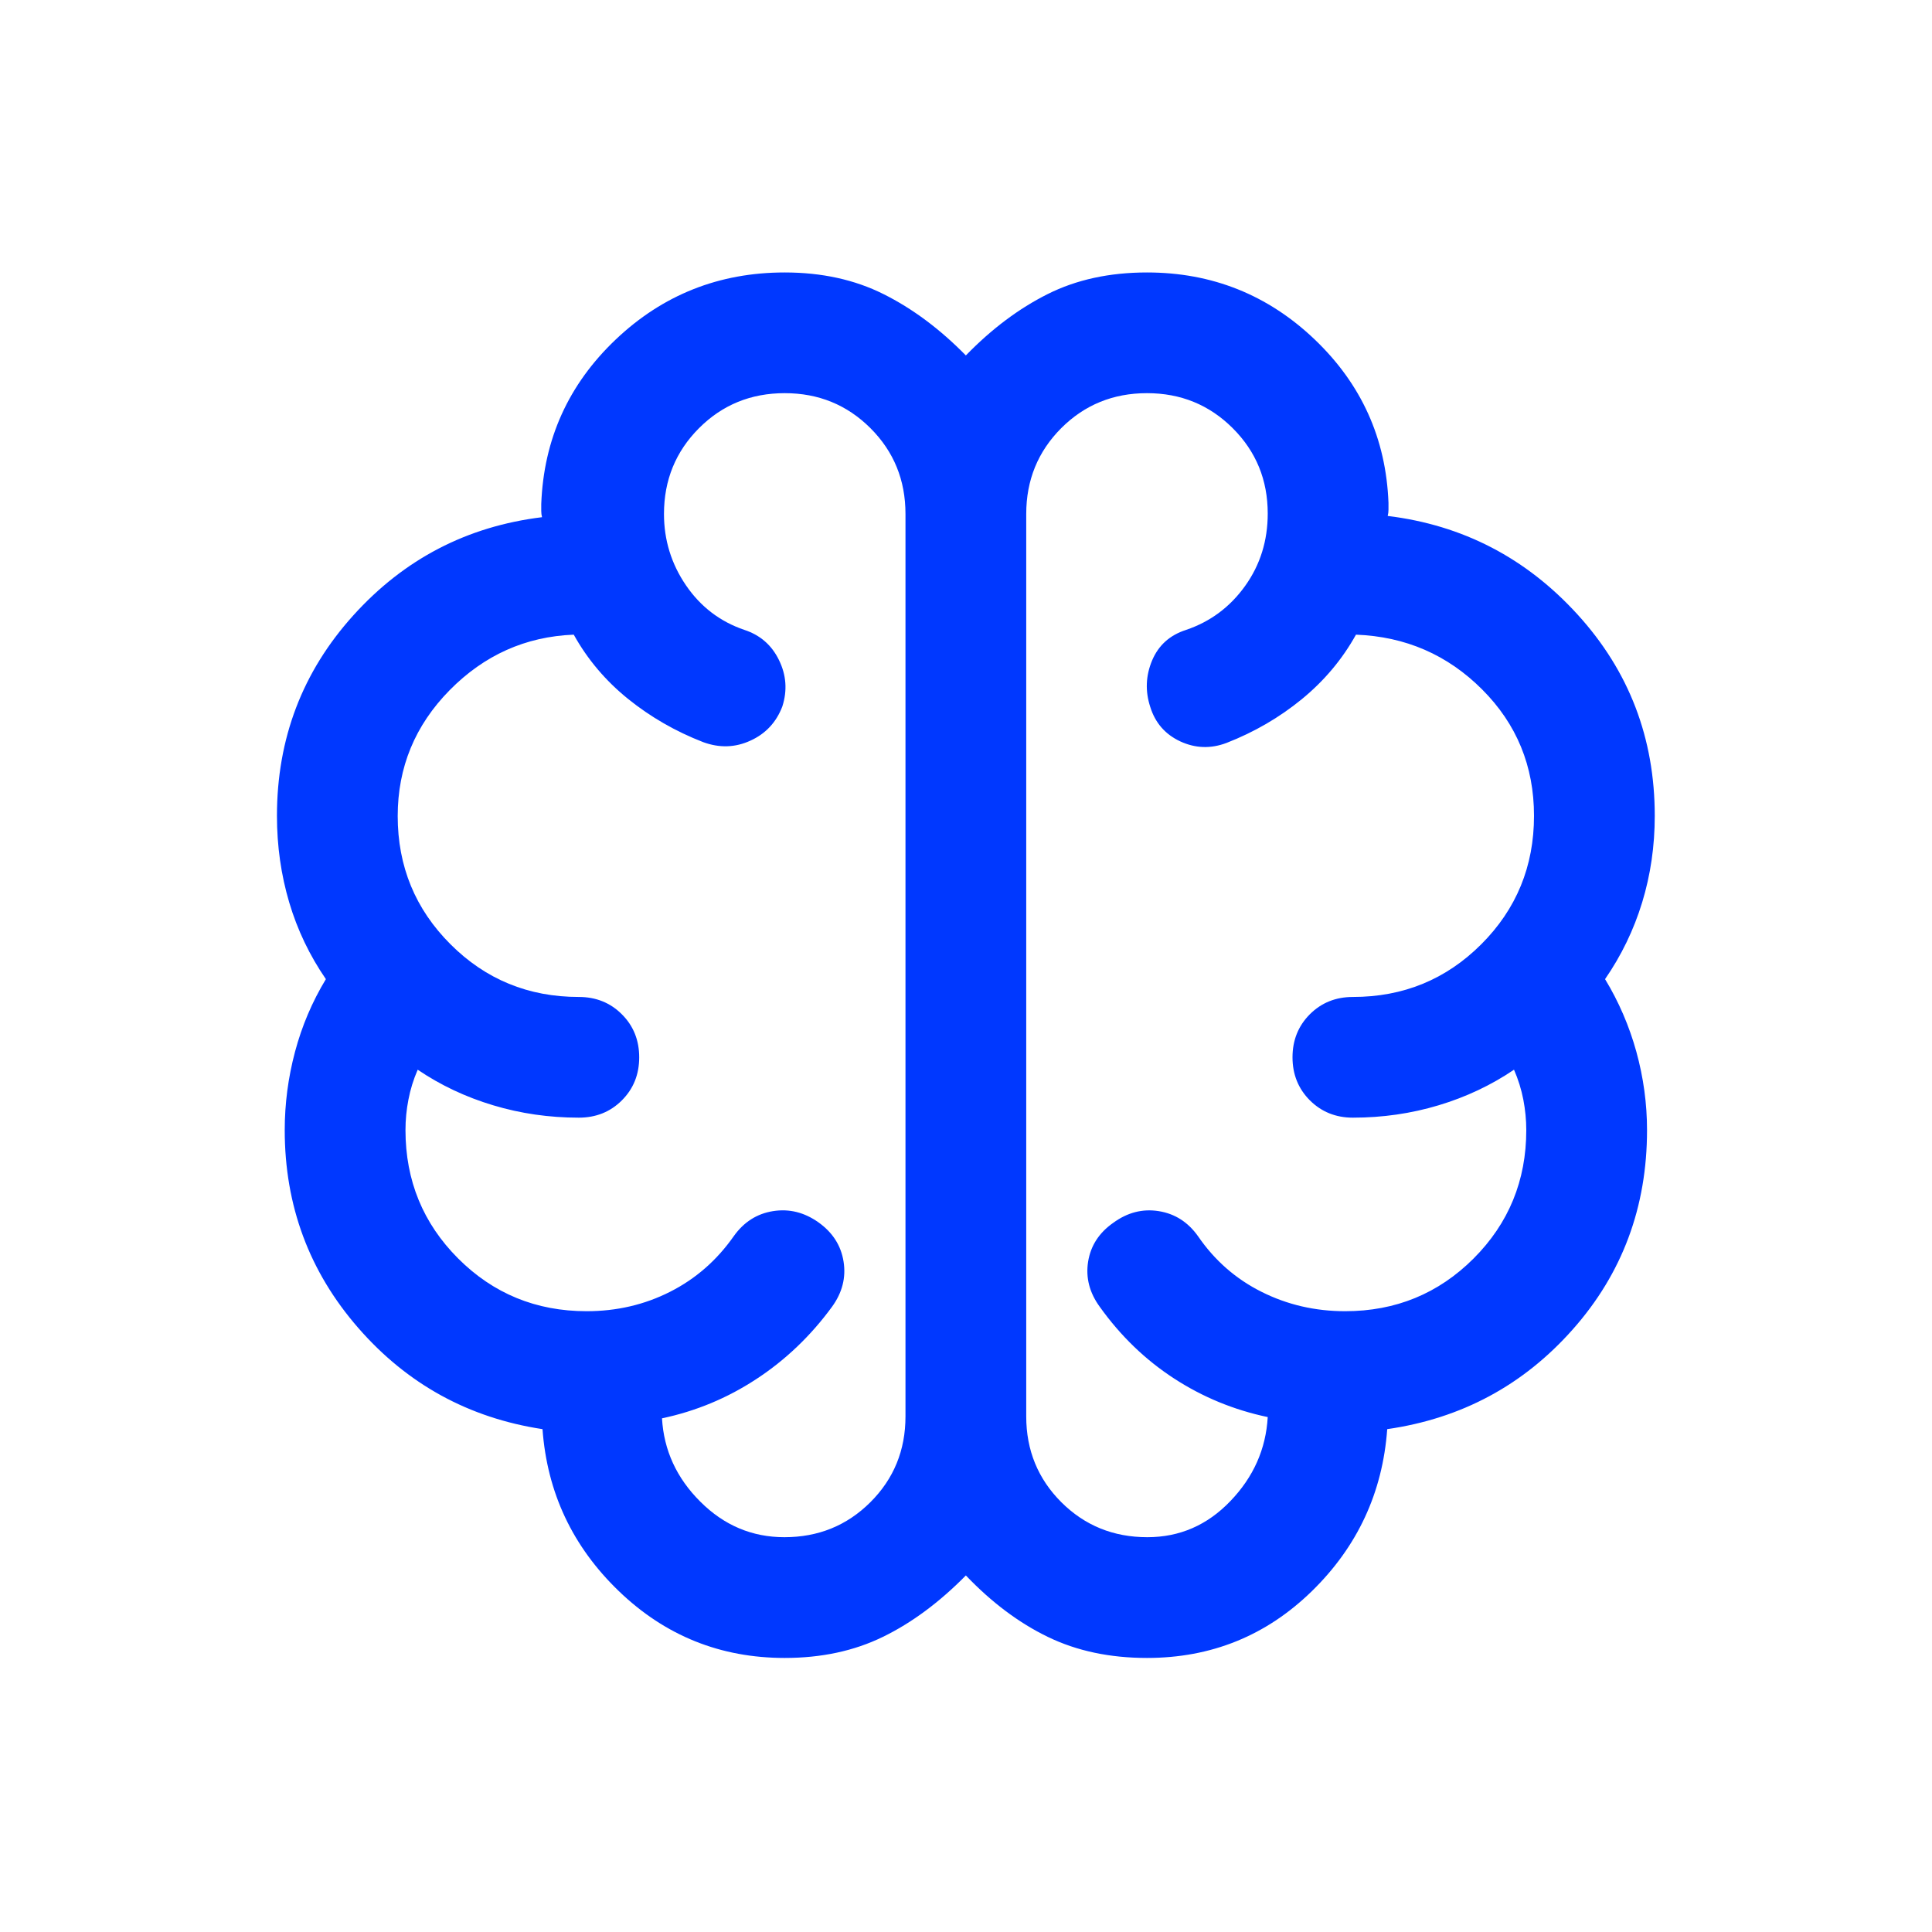 <svg width="40" height="40" viewBox="0 0 40 40" fill="none" xmlns="http://www.w3.org/2000/svg">
<path d="M16.247 34.326C14.916 34.326 13.771 33.865 12.813 32.943C11.855 32.021 11.328 30.903 11.232 29.589C9.704 29.356 8.432 28.658 7.417 27.493C6.402 26.328 5.895 24.963 5.895 23.397C5.895 22.85 5.966 22.309 6.108 21.776C6.25 21.242 6.463 20.741 6.747 20.272C6.41 19.782 6.157 19.253 5.988 18.684C5.819 18.114 5.734 17.517 5.734 16.891C5.734 15.292 6.261 13.909 7.313 12.743C8.365 11.576 9.668 10.898 11.222 10.708C11.211 10.665 11.206 10.622 11.206 10.579V10.435C11.257 9.093 11.77 7.959 12.746 7.031C13.721 6.104 14.888 5.641 16.247 5.641C17.012 5.641 17.694 5.79 18.292 6.089C18.891 6.388 19.459 6.811 19.997 7.359C20.529 6.811 21.093 6.388 21.69 6.089C22.286 5.79 22.972 5.641 23.747 5.641C25.091 5.641 26.248 6.103 27.217 7.026C28.186 7.951 28.696 9.078 28.747 10.41V10.554C28.747 10.597 28.742 10.639 28.731 10.682C30.285 10.872 31.595 11.552 32.661 12.722C33.727 13.892 34.26 15.281 34.26 16.891C34.26 17.517 34.173 18.114 33.999 18.684C33.825 19.253 33.569 19.782 33.231 20.272C33.515 20.74 33.731 21.241 33.879 21.775C34.026 22.309 34.1 22.85 34.1 23.397C34.1 24.991 33.588 26.366 32.564 27.522C31.541 28.678 30.26 29.367 28.721 29.589C28.625 30.903 28.105 32.021 27.161 32.943C26.216 33.865 25.078 34.326 23.747 34.326C22.978 34.326 22.294 34.181 21.694 33.89C21.095 33.6 20.529 33.175 19.997 32.618C19.448 33.175 18.875 33.6 18.279 33.89C17.683 34.181 17.006 34.326 16.247 34.326ZM21.247 10.641V29.326C21.247 30.026 21.49 30.618 21.974 31.102C22.459 31.585 23.052 31.826 23.754 31.826C24.423 31.826 24.996 31.577 25.473 31.079C25.951 30.582 26.209 30.002 26.247 29.339C25.547 29.192 24.899 28.925 24.306 28.539C23.714 28.154 23.201 27.66 22.77 27.057C22.556 26.764 22.476 26.453 22.528 26.122C22.581 25.792 22.754 25.523 23.049 25.317C23.341 25.103 23.655 25.022 23.989 25.075C24.324 25.128 24.596 25.301 24.805 25.596C25.149 26.097 25.588 26.481 26.121 26.747C26.654 27.014 27.23 27.147 27.85 27.147C28.895 27.147 29.781 26.783 30.509 26.056C31.236 25.328 31.6 24.442 31.6 23.397C31.6 23.187 31.579 22.977 31.539 22.767C31.498 22.556 31.434 22.35 31.346 22.147C30.874 22.467 30.353 22.713 29.784 22.884C29.215 23.055 28.623 23.14 28.01 23.14C27.656 23.14 27.359 23.02 27.119 22.781C26.88 22.541 26.76 22.244 26.76 21.89C26.76 21.536 26.88 21.239 27.119 20.999C27.359 20.76 27.656 20.641 28.01 20.641C29.055 20.641 29.941 20.277 30.669 19.549C31.396 18.822 31.76 17.935 31.76 16.891C31.76 15.862 31.402 14.99 30.685 14.273C29.968 13.556 29.098 13.179 28.074 13.14C27.79 13.651 27.415 14.097 26.951 14.477C26.486 14.857 25.967 15.158 25.395 15.381C25.068 15.505 24.749 15.494 24.437 15.35C24.126 15.205 23.918 14.968 23.815 14.637C23.708 14.31 23.721 13.989 23.853 13.674C23.986 13.359 24.221 13.148 24.558 13.041C25.06 12.87 25.467 12.567 25.779 12.131C26.091 11.695 26.247 11.195 26.247 10.632C26.247 9.937 26.006 9.348 25.522 8.865C25.038 8.382 24.447 8.14 23.747 8.14C23.046 8.14 22.454 8.382 21.971 8.865C21.489 9.349 21.247 9.94 21.247 10.641ZM18.747 29.326V10.641C18.747 9.94 18.506 9.349 18.022 8.865C17.538 8.382 16.947 8.14 16.247 8.14C15.546 8.14 14.954 8.382 14.472 8.865C13.989 9.349 13.747 9.94 13.747 10.641C13.747 11.181 13.899 11.674 14.202 12.118C14.506 12.563 14.909 12.87 15.411 13.041C15.738 13.148 15.977 13.356 16.128 13.666C16.28 13.976 16.303 14.295 16.198 14.625C16.073 14.954 15.852 15.191 15.537 15.334C15.222 15.479 14.896 15.489 14.558 15.365C13.986 15.143 13.467 14.844 13.002 14.469C12.538 14.094 12.163 13.651 11.879 13.14C10.883 13.179 10.027 13.562 9.31 14.289C8.593 15.017 8.234 15.886 8.234 16.896C8.234 17.937 8.598 18.822 9.326 19.549C10.053 20.277 10.94 20.641 11.984 20.641C12.338 20.641 12.636 20.76 12.875 21C13.115 21.239 13.234 21.537 13.234 21.891C13.234 22.245 13.115 22.542 12.875 22.782C12.636 23.021 12.338 23.14 11.984 23.14C11.371 23.14 10.78 23.055 10.211 22.884C9.641 22.713 9.12 22.467 8.648 22.147C8.56 22.35 8.496 22.556 8.456 22.767C8.415 22.977 8.395 23.187 8.395 23.397C8.395 24.442 8.759 25.328 9.486 26.056C10.213 26.783 11.1 27.147 12.145 27.147C12.768 27.147 13.344 27.013 13.873 26.745C14.403 26.477 14.841 26.093 15.19 25.596C15.399 25.301 15.671 25.128 16.005 25.075C16.34 25.022 16.653 25.1 16.946 25.308C17.239 25.517 17.412 25.787 17.465 26.119C17.518 26.452 17.438 26.764 17.225 27.057C16.783 27.66 16.261 28.158 15.659 28.552C15.058 28.947 14.406 29.217 13.706 29.365C13.744 30.027 14.009 30.603 14.501 31.092C14.992 31.582 15.572 31.826 16.241 31.826C16.942 31.826 17.535 31.585 18.02 31.102C18.505 30.618 18.747 30.026 18.747 29.326Z" fill="#0038FF"/>
</svg>
